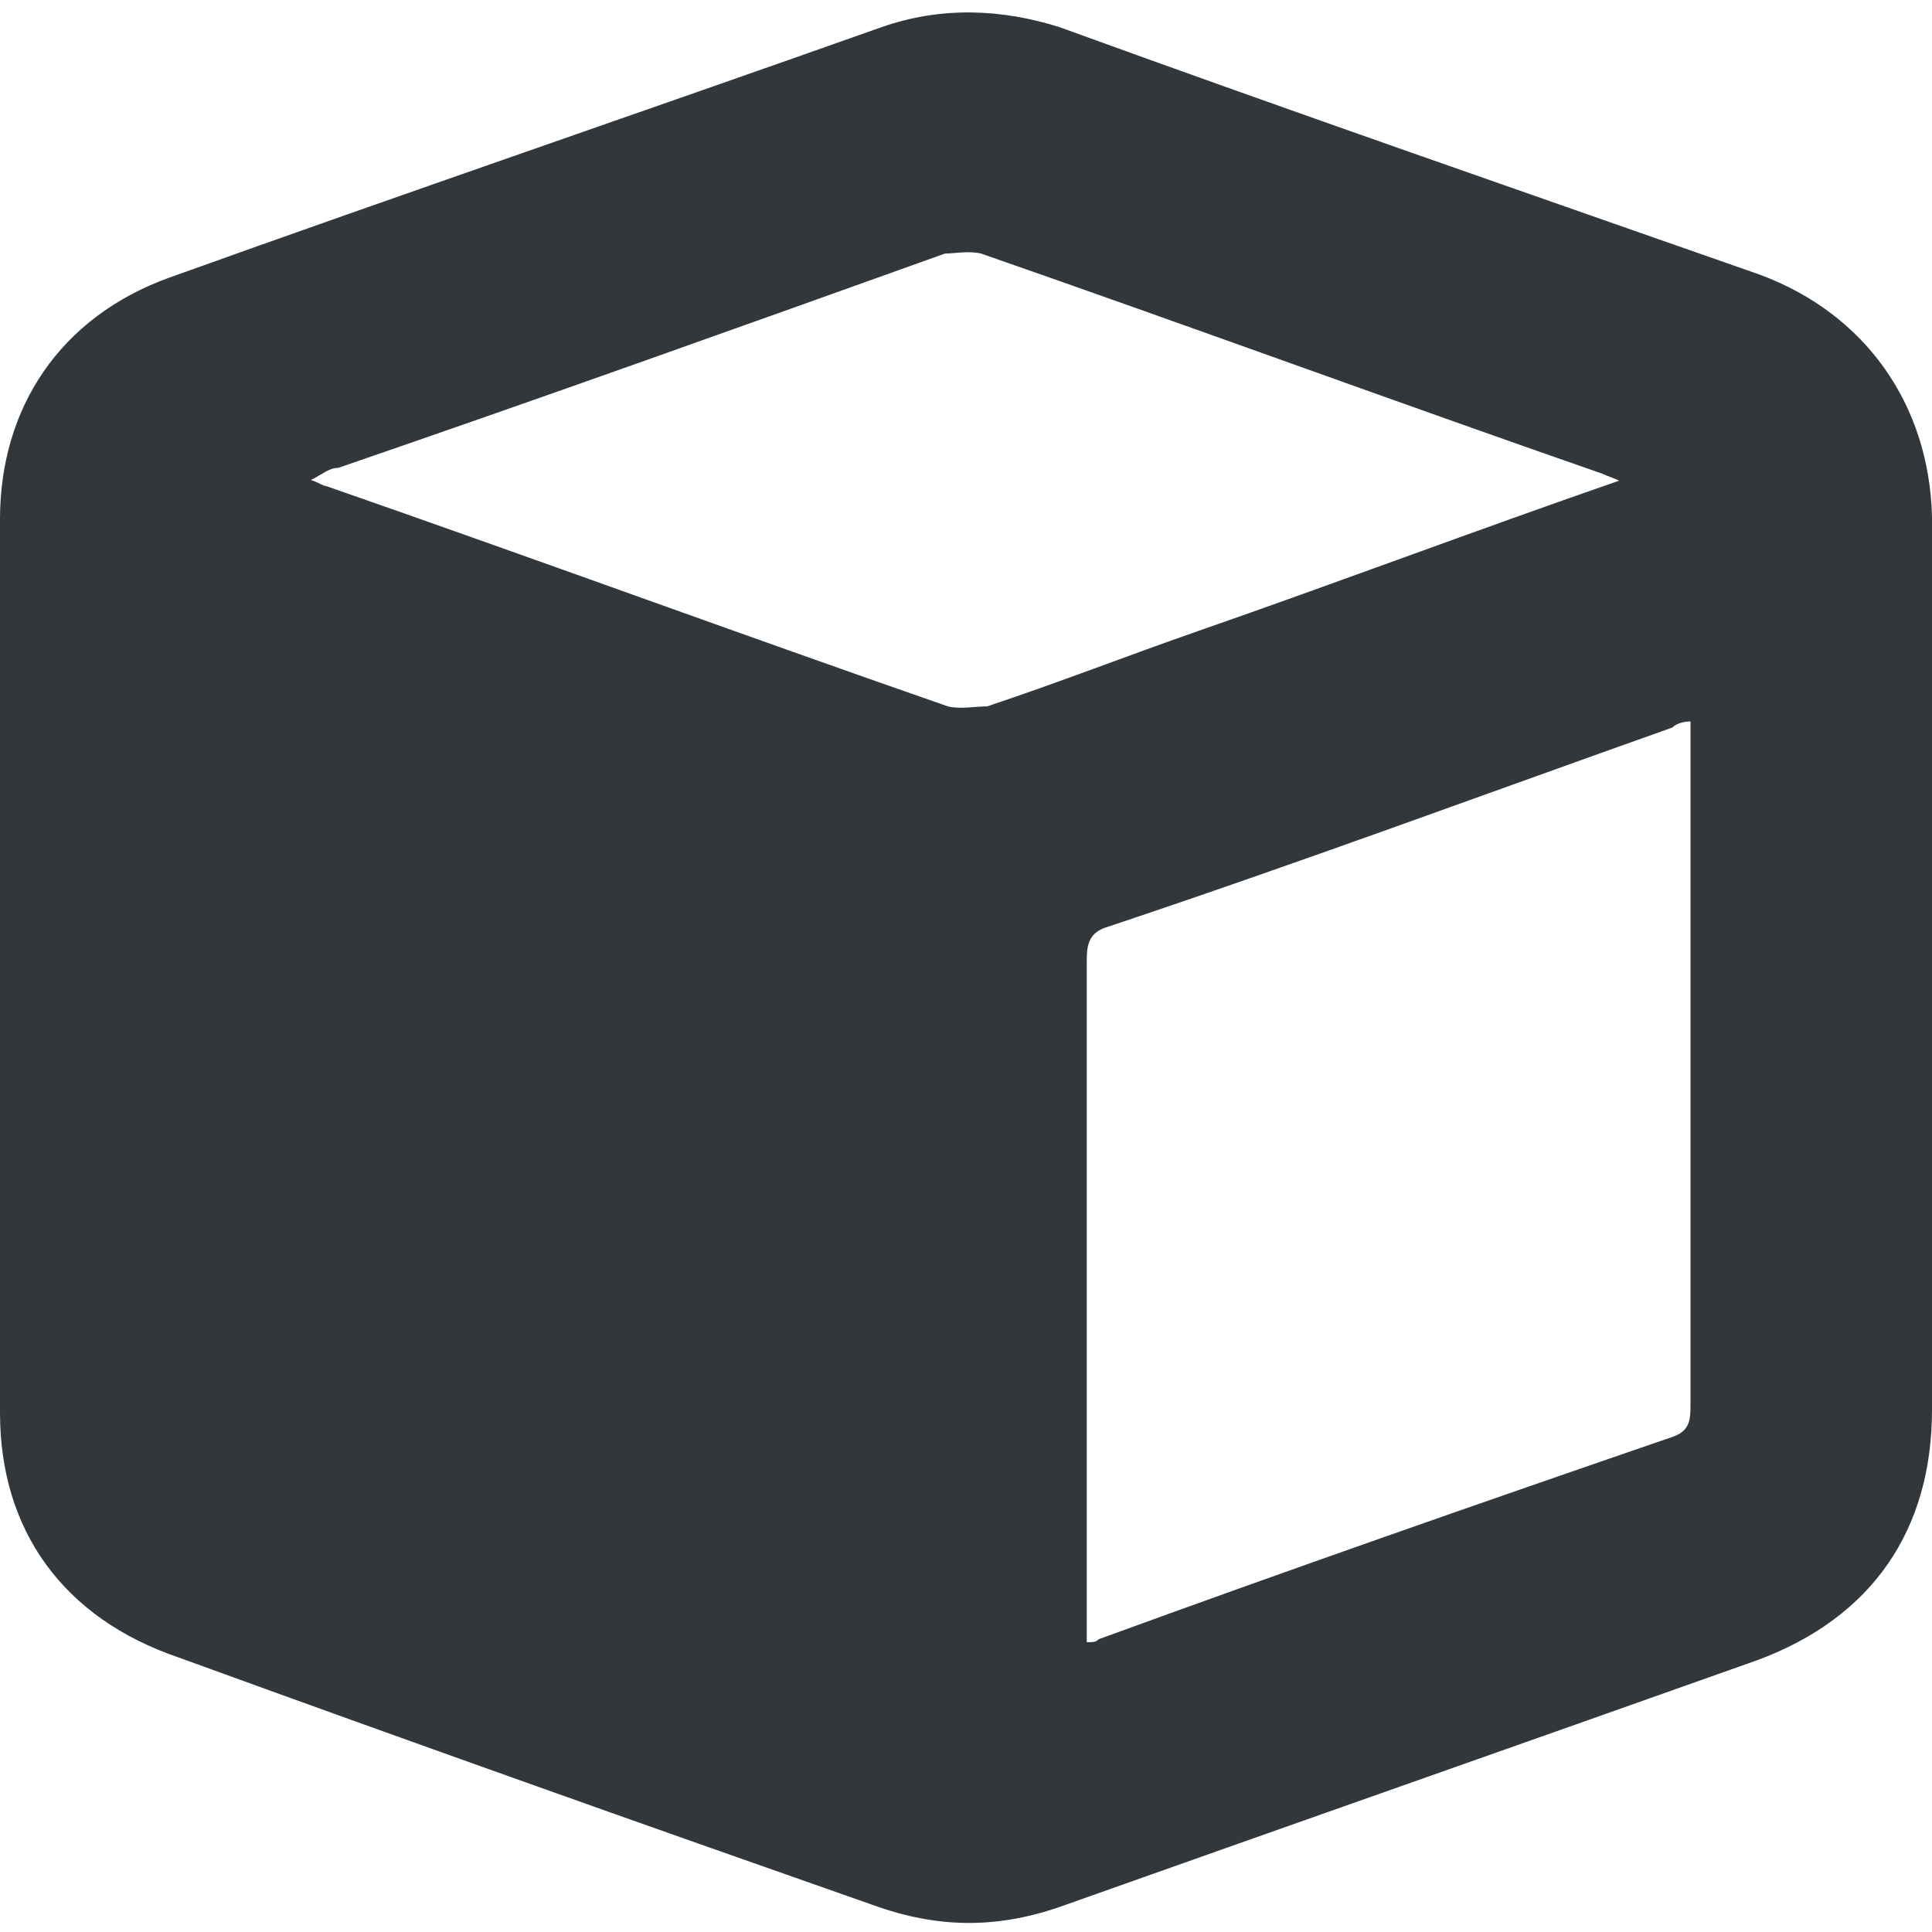 <svg viewBox="0 0 64 64" version="1.1" xmlns="http://www.w3.org/2000/svg">
  <defs>
    <style>
      .cls-1 {
        fill: #32373c;
      }
    </style>
  </defs>
  
  <g>
    <g id="a">
      <path d="M64,32.1c0,4.9,0,9.7,0,14.6,0,4-2,6.9-5.8,8.3-7.6,2.7-15.3,5.4-22.9,8.1-2.2.8-4.2.8-6.4,0-7.7-2.7-15.3-5.4-23-8.2C2.1,53.6,0,50.7,0,46.8c0-9.9,0-19.7,0-29.6,0-3.7,2-6.7,5.6-8C13.4,6.4,21.3,3.7,29.2.9c2-.7,4-.6,5.9,0,7.7,2.8,15.5,5.5,23.2,8.2,3.5,1.3,5.6,4.3,5.7,8,0,5,0,9.9,0,14.9ZM36,54.4c.2,0,.3,0,.4-.1,6.3-2.3,12.6-4.5,19-6.7.6-.2.6-.6.6-1.1,0-7.2,0-14.5,0-21.7,0-.3,0-.6,0-.9-.3,0-.5.1-.6.2-6.2,2.2-12.4,4.5-18.7,6.6-.7.2-.7.7-.7,1.2,0,6.8,0,13.7,0,20.5,0,.7,0,1.3,0,2.1ZM53.8,16c-.4-.2-.5-.2-.7-.3-6.9-2.4-13.7-4.9-20.6-7.3-.4-.1-.9,0-1.2,0-6.7,2.4-13.4,4.8-20.1,7.1-.3,0-.5.2-.9.4.3.1.4.2.5.2,6.9,2.4,13.7,4.9,20.6,7.3.4.1.9,0,1.3,0,2.4-.8,4.7-1.7,7-2.5,4.6-1.6,9.1-3.3,14-5Z" class="cls-1"></path>
    </g>
  </g>
</svg>